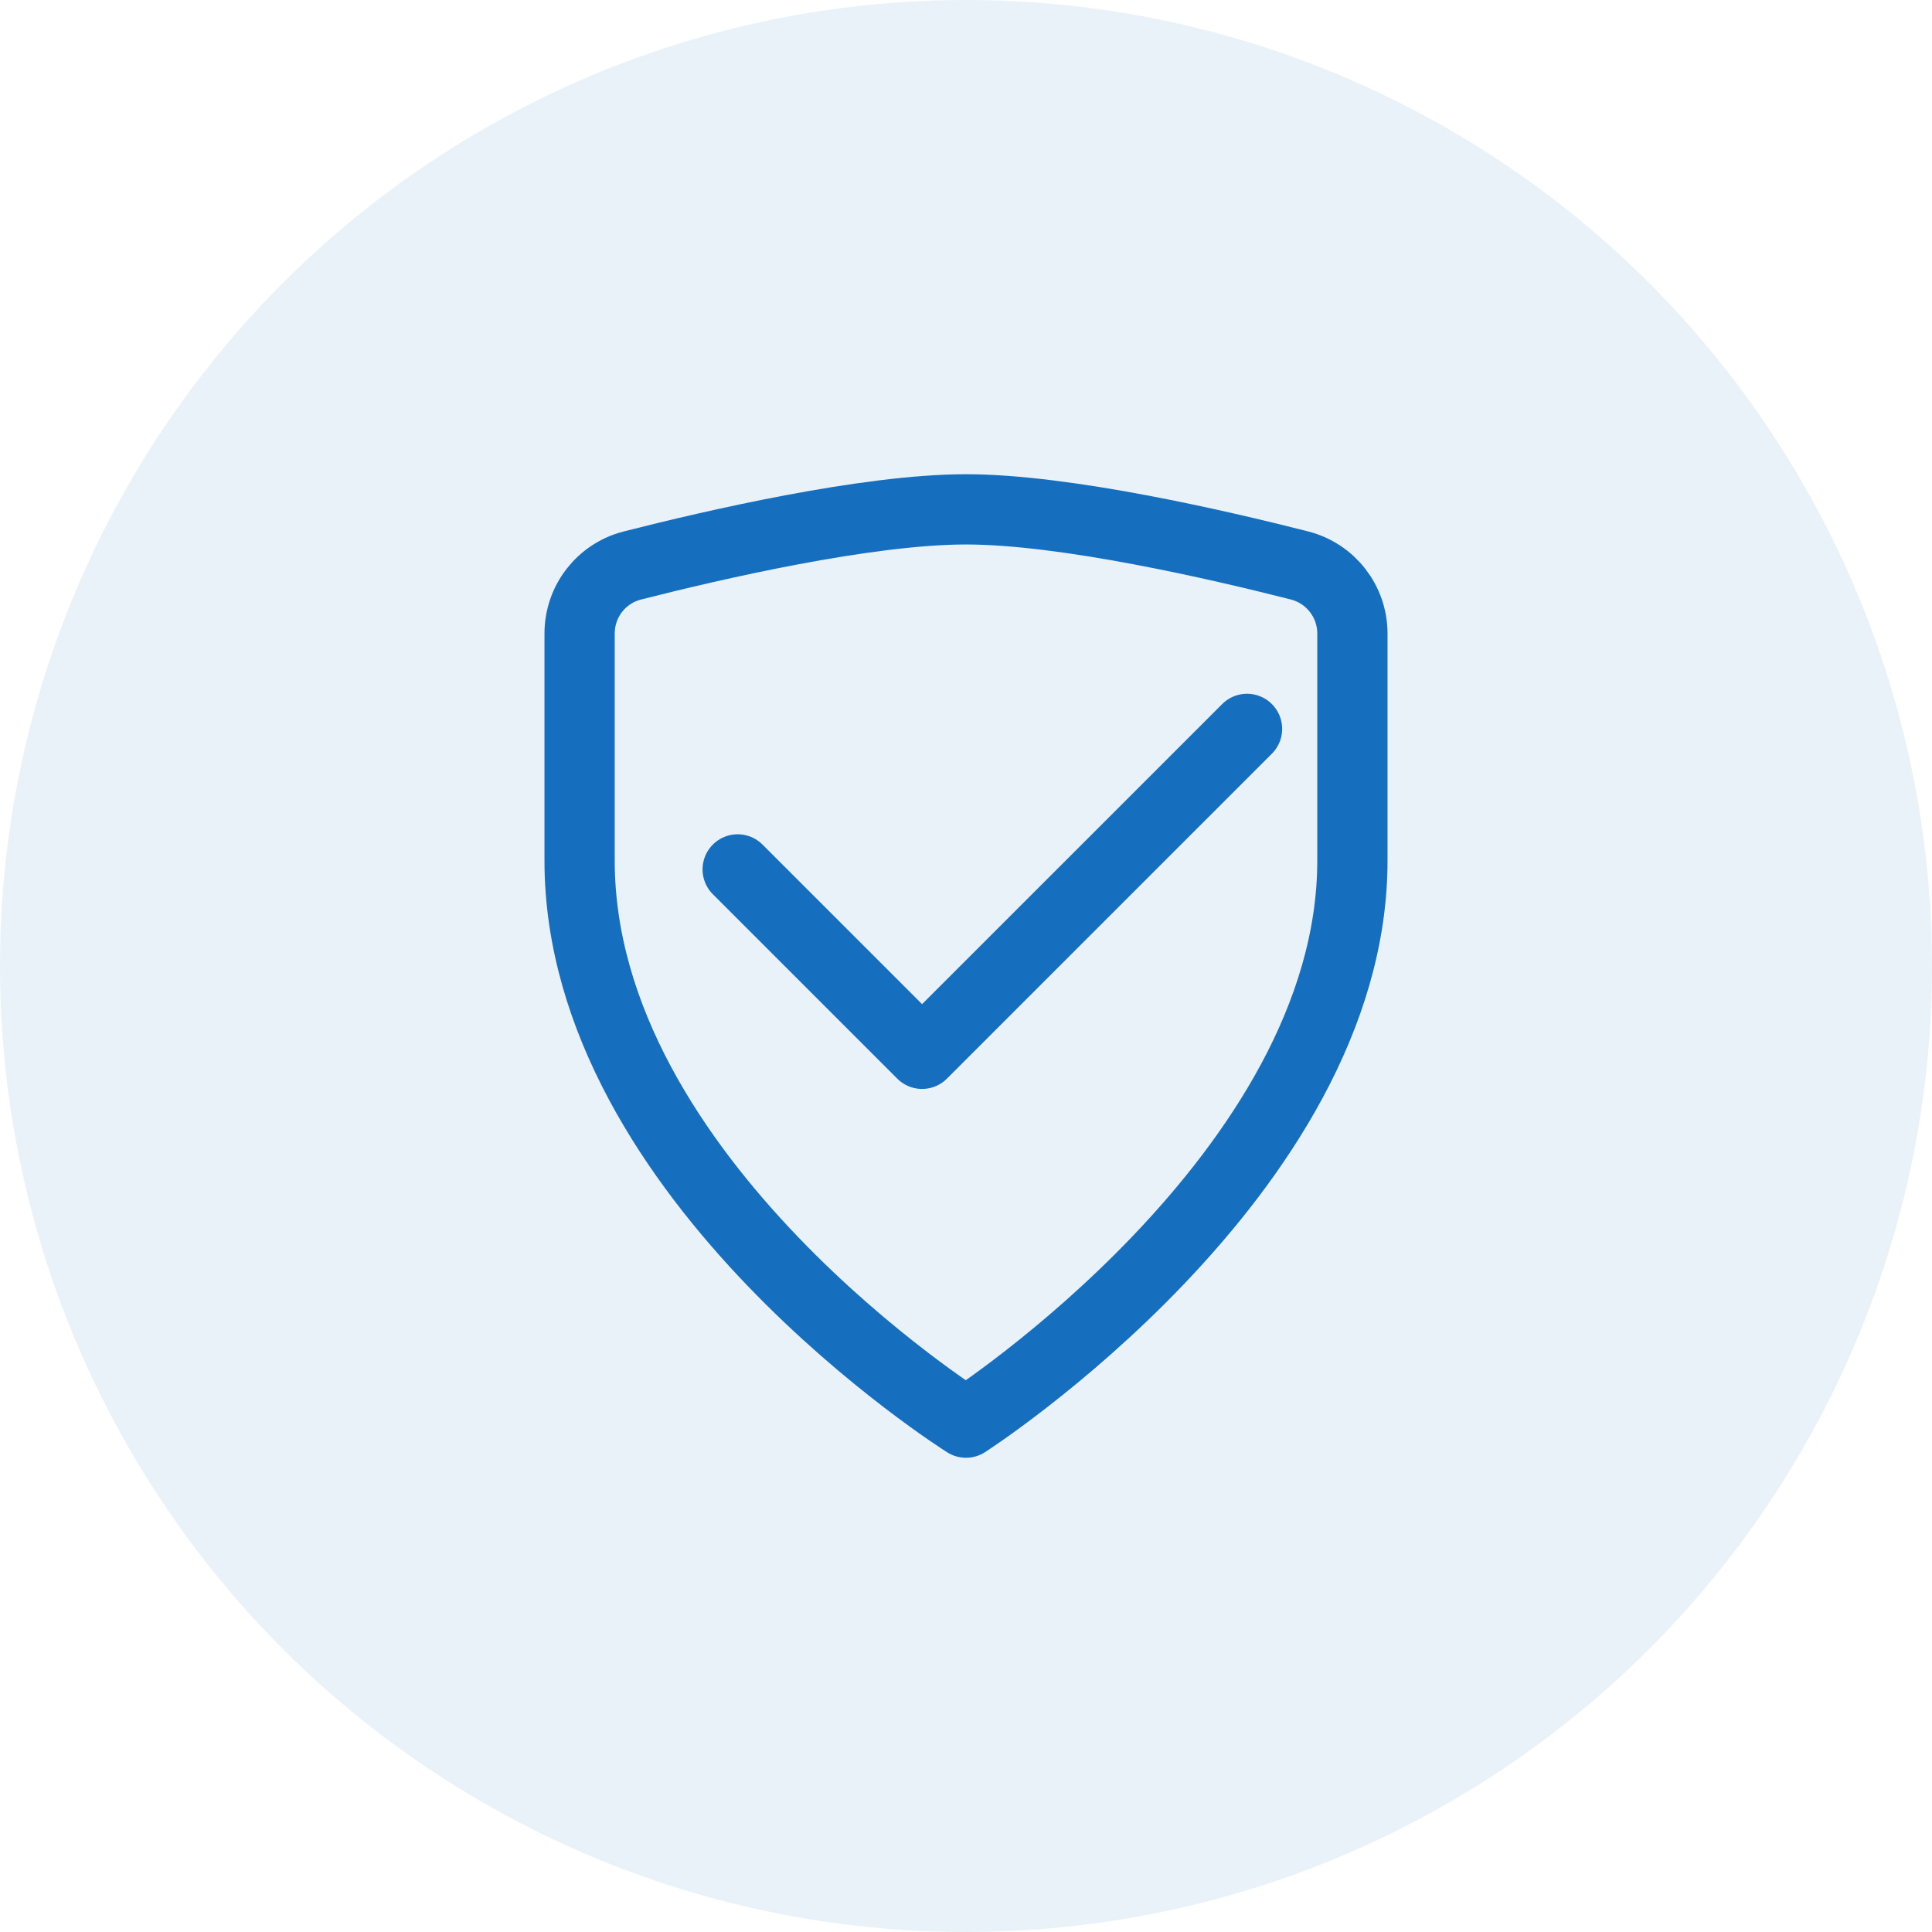 <svg width="100" height="100" viewBox="0 0 100 100" fill="none" xmlns="http://www.w3.org/2000/svg">
<circle opacity="0.09" cx="50" cy="50" r="50" fill="#156FBE"/>
<path d="M50 73.636C50 73.636 30 61.076 30 44.545V32.793C30 31.127 31.12 29.68 32.734 29.269C36.891 28.211 44.858 26.364 50 26.364C55.142 26.364 63.109 28.211 67.266 29.269C68.876 29.684 70 31.131 70 32.793V44.545C70 60.771 50 73.636 50 73.636Z" stroke="#156FBE" stroke-width="3.636" stroke-linecap="round" stroke-linejoin="round"/>
<path d="M64.546 37.727L47.727 54.545L38.182 45" stroke="#156FBE" stroke-width="3.636" stroke-linecap="round" stroke-linejoin="round"/>
</svg>
